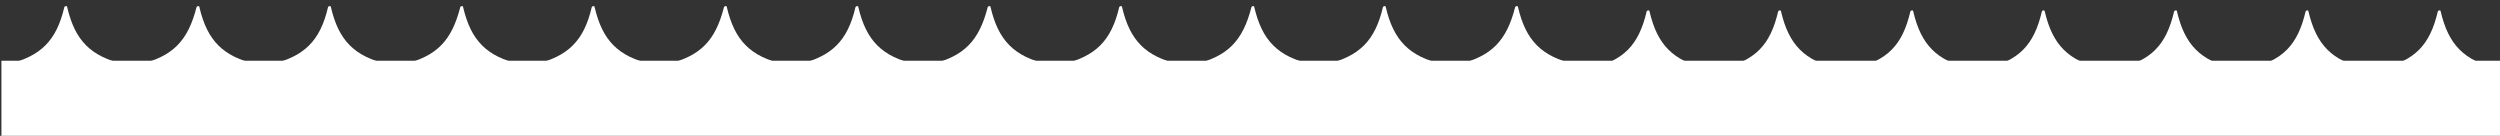 <?xml version="1.0" encoding="utf-8"?>
<!-- Generator: Adobe Illustrator 27.3.1, SVG Export Plug-In . SVG Version: 6.00 Build 0)  -->
<svg version="1.1" xmlns="http://www.w3.org/2000/svg" xmlns:xlink="http://www.w3.org/1999/xlink" x="0px" y="0px"
	 viewBox="0 0 349.8 19" style="enable-background:new 0 0 349.8 19;" xml:space="preserve">
<rect x="0" y="0" width="349.8" height="19" fill="#333333" stroke="none"/>
<style type="text/css">
	.st0{display:none;}
	.st1{display:inline;fill:#541010;}
	.st2{fill:#FFFFFF;}
	.st3{display:none;fill:#FFFFFF;}
</style>
<g id="Layer_2" class="st0">
	<rect x="0.2" class="st1" width="367" height="19"/>
</g>
<g id="Layer_1">
	<path class="st2" d="M9,1c0.1-0.2,0.4-0.2,0.4,0c1.1,4.7,3.3,6.9,8,8c0.2,0.1,0.2,0.4,0,0.4c-4.8,1.1-6.9,3.3-8,8
		c-0.1,0.2-0.4,0.2-0.4,0c-1.1-4.7-3.3-6.9-8-8C0.8,9.4,0.8,9.1,1,9C5.7,7.9,7.9,5.7,9,1z"/>
	<path class="st2" d="M27.5,1c0.1-0.2,0.4-0.2,0.4,0c1.1,4.7,3.3,6.9,8,8c0.2,0.1,0.2,0.4,0,0.4c-4.8,1.1-6.9,3.3-8,8
		c-0.1,0.2-0.4,0.2-0.4,0c-1.1-4.7-3.3-6.9-8-8c-0.2-0.1-0.2-0.4,0-0.4C24.2,7.9,26.3,5.7,27.5,1z"/>
	<path class="st2" d="M45.9,1c0.1-0.2,0.4-0.2,0.4,0c1.1,4.7,3.3,6.9,8,8c0.2,0.1,0.2,0.4,0,0.4c-4.8,1.1-6.9,3.3-8,8
		c-0.1,0.2-0.4,0.2-0.4,0c-1.1-4.7-3.3-6.9-8-8c-0.2-0.1-0.2-0.4,0-0.4C42.6,7.9,44.8,5.7,45.9,1z"/>
	<path class="st2" d="M64.4,1c0.1-0.2,0.4-0.2,0.4,0c1.1,4.7,3.3,6.9,8,8c0.2,0.1,0.2,0.4,0,0.4c-4.8,1.1-6.9,3.3-8,8
		c-0.1,0.2-0.4,0.2-0.4,0c-1.1-4.7-3.3-6.9-8-8c-0.2-0.1-0.2-0.4,0-0.4C61.1,7.9,63.2,5.7,64.4,1z"/>
	<path class="st2" d="M82.8,1c0.1-0.2,0.4-0.2,0.4,0c1.1,4.7,3.3,6.9,8,8c0.2,0.1,0.2,0.4,0,0.4c-4.8,1.1-6.9,3.3-8,8
		c-0.1,0.2-0.4,0.2-0.4,0c-1.1-4.7-3.3-6.9-8-8c-0.2-0.1-0.2-0.4,0-0.4C79.5,7.9,81.7,5.7,82.8,1z"/>
	<path class="st2" d="M101.3,1c0.1-0.2,0.4-0.2,0.4,0c1.1,4.7,3.3,6.9,8,8c0.2,0.1,0.2,0.4,0,0.4c-4.8,1.1-6.9,3.3-8,8
		c-0.1,0.2-0.4,0.2-0.4,0c-1.1-4.7-3.3-6.9-8-8C93,9.4,93,9.1,93.2,9C98,7.9,100.1,5.7,101.3,1z"/>
	<path class="st2" d="M119.7,1c0.1-0.2,0.4-0.2,0.4,0c1.1,4.7,3.3,6.9,8,8c0.2,0.1,0.2,0.4,0,0.4c-4.8,1.1-6.9,3.3-8,8
		c-0.1,0.2-0.4,0.2-0.4,0c-1.1-4.7-3.3-6.9-8-8c-0.2-0.1-0.2-0.4,0-0.4C116.4,7.9,118.6,5.7,119.7,1z"/>
	<path class="st2" d="M138.2,1c0.1-0.2,0.4-0.2,0.4,0c1.1,4.7,3.3,6.9,8,8c0.2,0.1,0.2,0.4,0,0.4c-4.8,1.1-6.9,3.3-8,8
		c-0.1,0.2-0.4,0.2-0.4,0c-1.1-4.7-3.3-6.9-8-8c-0.2-0.1-0.2-0.4,0-0.4C134.9,7.9,137,5.7,138.2,1z"/>
	<path class="st2" d="M156.6,1c0.1-0.2,0.4-0.2,0.4,0c1.1,4.7,3.3,6.9,8,8c0.2,0.1,0.2,0.4,0,0.4c-4.8,1.1-6.9,3.3-8,8
		c-0.1,0.2-0.4,0.2-0.4,0c-1.1-4.7-3.3-6.9-8-8c-0.2-0.1-0.2-0.4,0-0.4C153.3,7.9,155.5,5.7,156.6,1z"/>
	<path class="st2" d="M175.1,1c0.1-0.2,0.4-0.2,0.4,0c1.1,4.7,3.3,6.9,8,8c0.2,0.1,0.2,0.4,0,0.4c-4.8,1.1-6.9,3.3-8,8
		c-0.1,0.2-0.4,0.2-0.4,0c-1.1-4.7-3.3-6.9-8-8c-0.2-0.1-0.2-0.4,0-0.4C171.8,7.9,173.9,5.7,175.1,1z"/>
	<path class="st2" d="M193.5,1c0.1-0.2,0.4-0.2,0.4,0c1.1,4.7,3.3,6.9,8,8c0.2,0.1,0.2,0.4,0,0.4c-4.8,1.1-6.9,3.3-8,8
		c-0.1,0.2-0.4,0.2-0.4,0c-1.1-4.7-3.3-6.9-8-8c-0.2-0.1-0.2-0.4,0-0.4C190.2,7.9,192.4,5.7,193.5,1z"/>
	<path class="st2" d="M212,1c0.1-0.2,0.4-0.2,0.4,0c1.1,4.7,3.3,6.9,8,8c0.2,0.1,0.2,0.4,0,0.4c-4.8,1.1-6.9,3.3-8,8
		c-0.1,0.2-0.4,0.2-0.4,0c-1.1-4.7-3.3-6.9-8-8c-0.2-0.1-0.2-0.4,0-0.4C208.7,7.9,210.8,5.7,212,1z"/>
	<path class="st2" d="M222.4,10c-0.2-0.1-0.2-0.4,0-0.4c4.8-1.1,6.9-3.3,8-8c0.1-0.2,0.4-0.2,0.4,0c1.1,4.7,3.3,6.9,8,8
		c0.2,0.1,0.2,0.4,0,0.4c-4.8,1.1-6.9,3.3-8,8c-0.1,0.2-0.4,0.2-0.4,0C229.3,13.3,227.1,11.1,222.4,10z"/>
	<path class="st2" d="M240.8,10c-0.2-0.1-0.2-0.4,0-0.4c4.8-1.1,6.9-3.3,8-8c0.1-0.2,0.4-0.2,0.4,0c1.1,4.7,3.3,6.9,8,8
		c0.2,0.1,0.2,0.4,0,0.4c-4.8,1.1-6.9,3.3-8,8c-0.1,0.2-0.4,0.2-0.4,0C247.7,13.3,245.6,11.1,240.8,10z"/>
	<path class="st2" d="M259.3,10c-0.2-0.1-0.2-0.4,0-0.4c4.8-1.1,6.9-3.3,8-8c0.1-0.2,0.4-0.2,0.4,0c1.1,4.7,3.3,6.9,8,8
		c0.2,0.1,0.2,0.4,0,0.4c-4.8,1.1-6.9,3.3-8,8c-0.1,0.2-0.4,0.2-0.4,0C266.2,13.3,264,11.1,259.3,10z"/>
	<path class="st2" d="M277.7,10c-0.2-0.1-0.2-0.4,0-0.4c4.8-1.1,6.9-3.3,8-8c0.1-0.2,0.4-0.2,0.4,0c1.1,4.7,3.3,6.9,8,8
		c0.2,0.1,0.2,0.4,0,0.4c-4.8,1.1-6.9,3.3-8,8c-0.1,0.2-0.4,0.2-0.4,0C284.6,13.3,282.5,11.1,277.7,10z"/>
	<path class="st2" d="M296.2,10c-0.2-0.1-0.2-0.4,0-0.4c4.8-1.1,6.9-3.3,8-8c0.1-0.2,0.4-0.2,0.4,0c1.1,4.7,3.3,6.9,8,8
		c0.2,0.1,0.2,0.4,0,0.4c-4.8,1.1-6.9,3.3-8,8c-0.1,0.2-0.4,0.2-0.4,0C303.1,13.3,300.9,11.1,296.2,10z"/>
	<path class="st2" d="M314.6,10c-0.2-0.1-0.2-0.4,0-0.4c4.8-1.1,6.9-3.3,8-8c0.1-0.2,0.4-0.2,0.4,0c1.1,4.7,3.3,6.9,8,8
		c0.2,0.1,0.2,0.4,0,0.4c-4.8,1.1-6.9,3.3-8,8c-0.1,0.2-0.4,0.2-0.4,0C321.5,13.3,319.4,11.1,314.6,10z"/>
	<path class="st2" d="M333.1,10c-0.2-0.1-0.2-0.4,0-0.4c4.8-1.1,6.9-3.3,8-8c0.1-0.2,0.4-0.2,0.4,0c1.1,4.7,3.3,6.9,8,8
		c0.2,0.1,0.2,0.4,0,0.4c-4.8,1.1-6.9,3.3-8,8c-0.1,0.2-0.4,0.2-0.4,0C340,13.3,337.8,11.1,333.1,10z"/>
	<path class="st3" d="M359.6,1c0.1-0.2,0.4-0.2,0.4,0c1.1,4.7,3.3,6.9,8,8c0.2,0.1,0.2,0.4,0,0.4c-4.8,1.1-6.9,3.3-8,8
		c-0.1,0.2-0.4,0.2-0.4,0c-1.1-4.7-3.3-6.9-8-8c-0.2-0.1-0.2-0.4,0-0.4C356.3,7.9,358.4,5.7,359.6,1z"/>
	<rect x="0.2" y="8.5" class="st2" width="349.6" height="11.5"/>
</g>
</svg>
